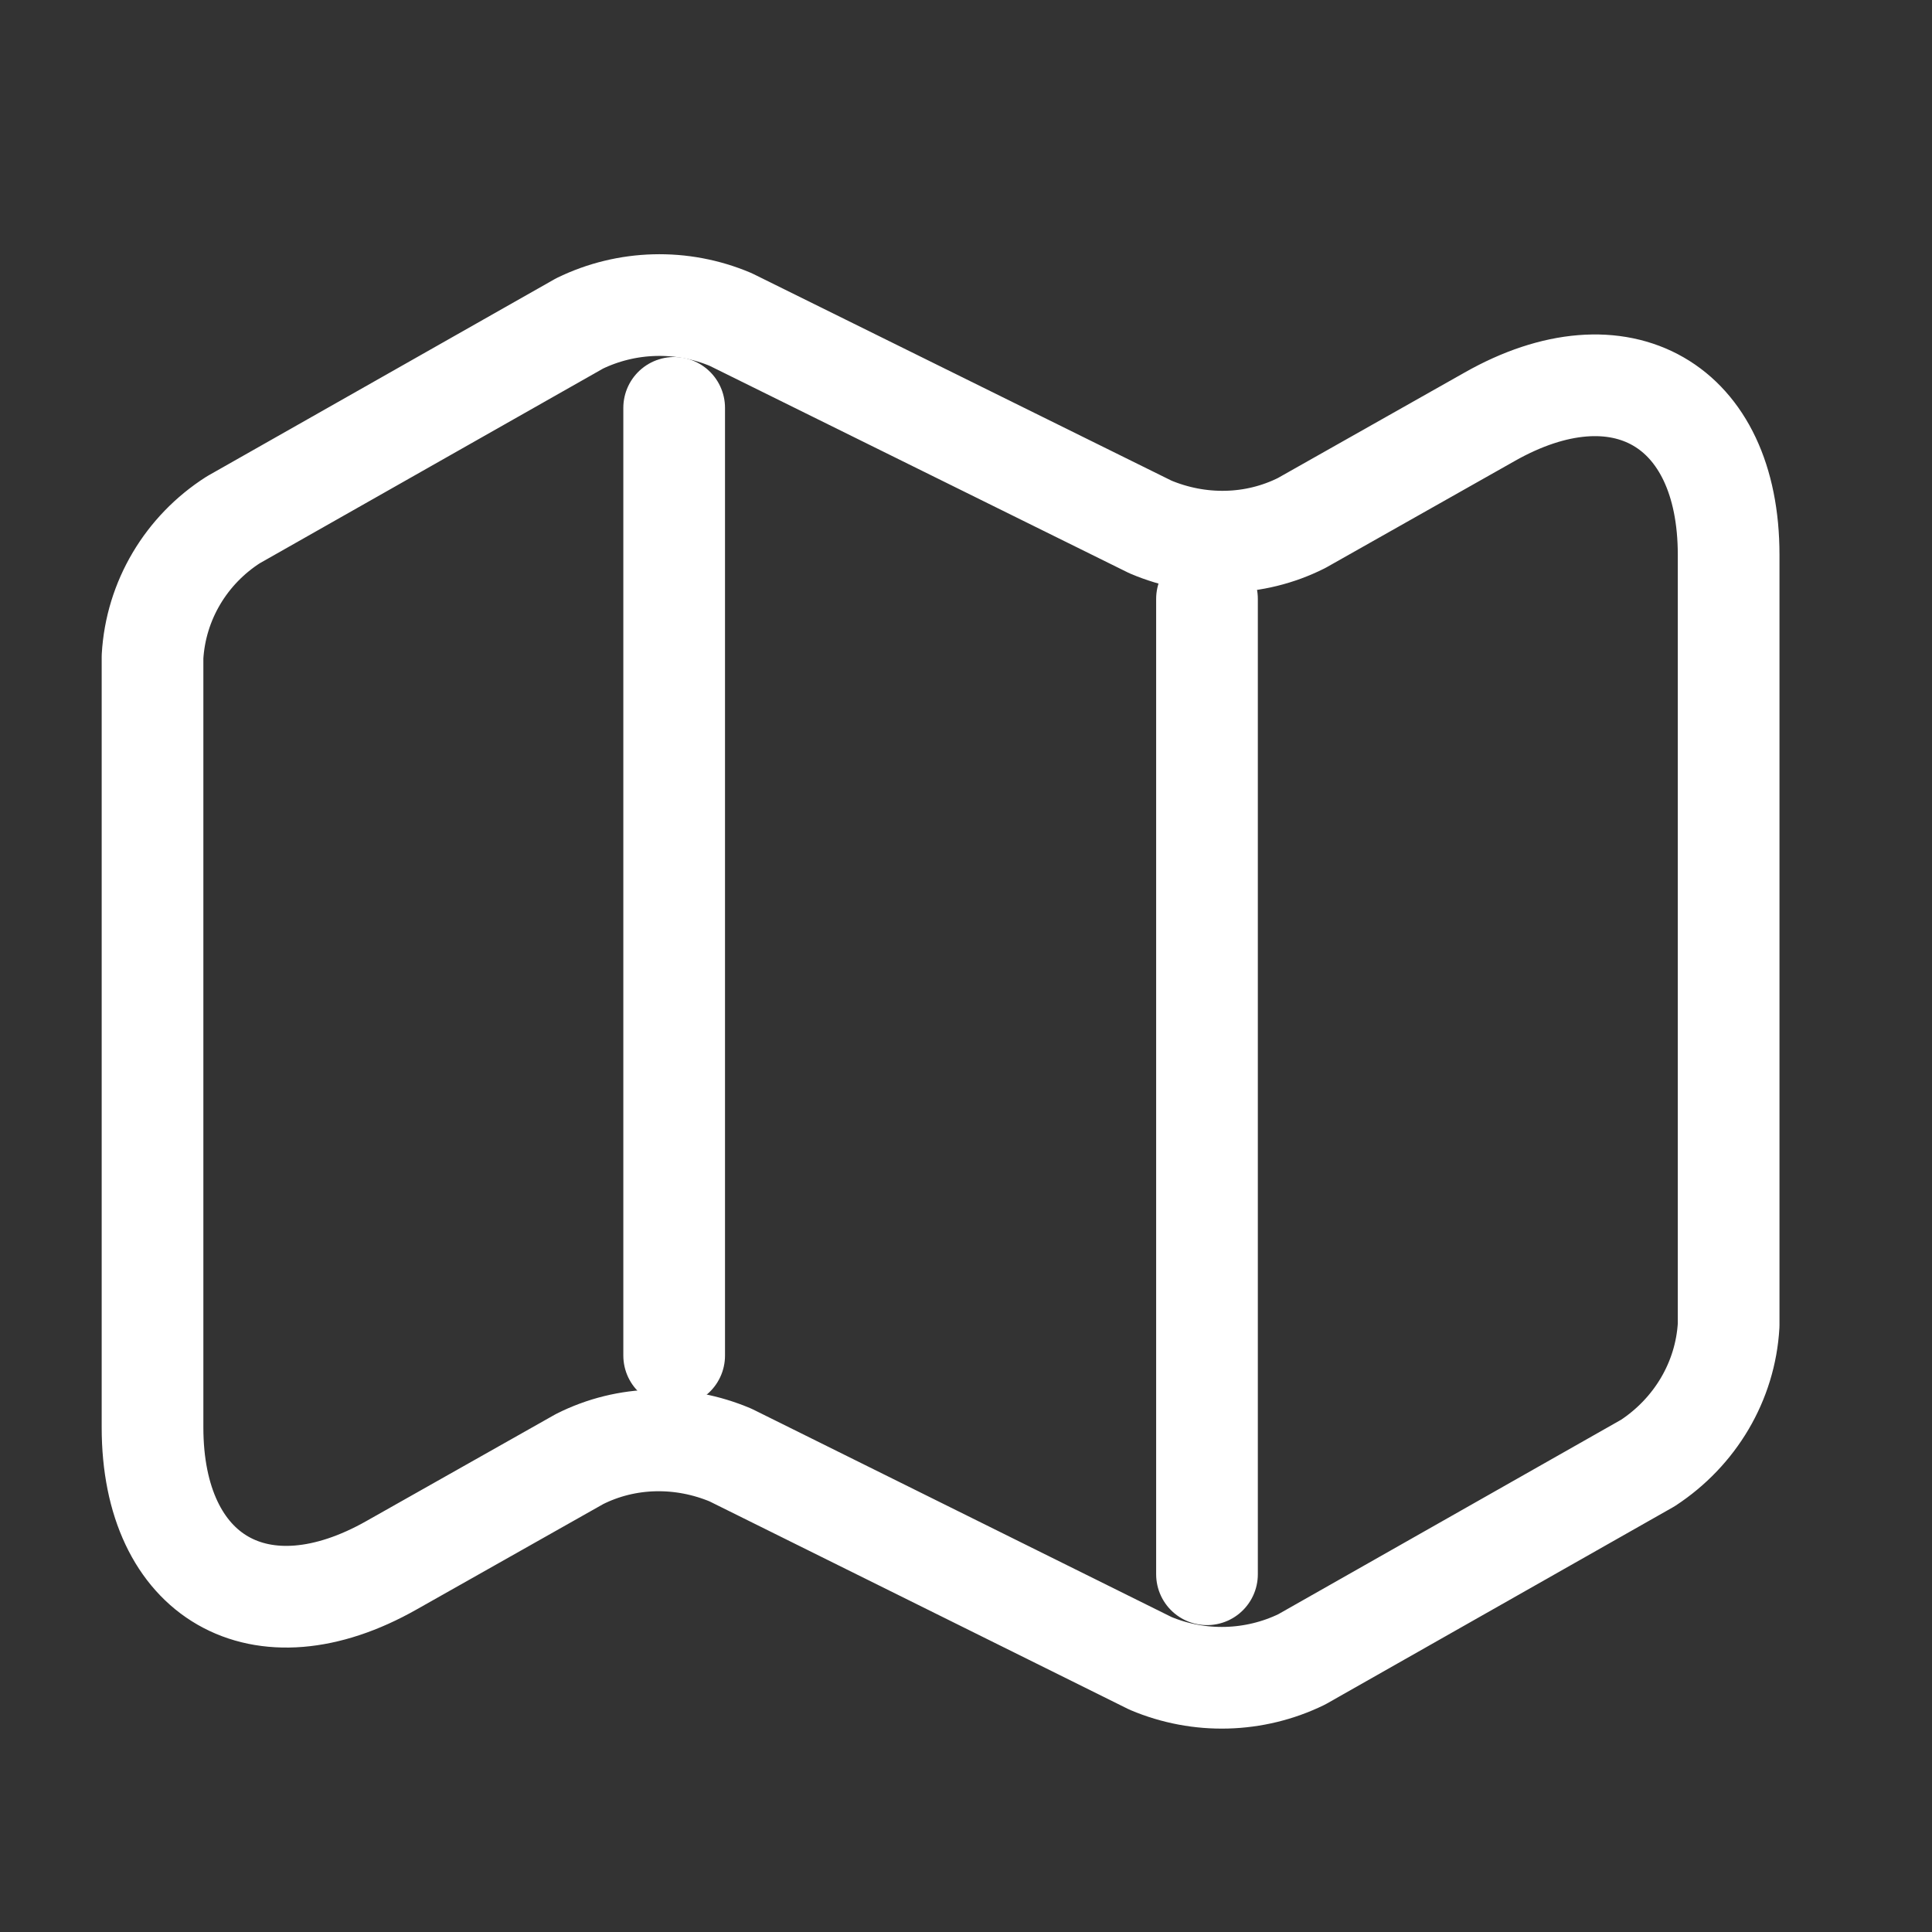 <svg width="38" height="38" viewBox="0 0 38 38" fill="none" xmlns="http://www.w3.org/2000/svg">
<rect x="0" y="0" width="38" height="38" fill="#333333" stroke="none"/>
<g id="Group 66">
<path id="Vector" d="M3 12.919V28.075C3 31.034 5.123 32.249 7.703 30.785L11.399 28.698C12.327 28.23 13.412 28.215 14.371 28.62L22.629 32.716C23.588 33.121 24.673 33.09 25.601 32.639L32.411 28.776C33.339 28.168 33.937 27.171 34 26.065V10.91C34 7.95 31.877 6.735 29.297 8.199L25.601 10.287C24.673 10.754 23.588 10.77 22.629 10.365L14.371 6.284C13.412 5.879 12.327 5.91 11.399 6.362L4.589 10.224C3.661 10.816 3.063 11.813 3 12.919Z" stroke="white" stroke-width="2" stroke-linecap="round" stroke-linejoin="round"/>
<path id="Vector_2" d="M13.26 8.022V26.662" stroke="white" stroke-width="2" stroke-linecap="round" stroke-linejoin="round"/>
<path id="Vector_3" d="M23.74 11.779V30.964" stroke="white" stroke-width="2" stroke-linecap="round" stroke-linejoin="round"/>
</g>
</svg>
